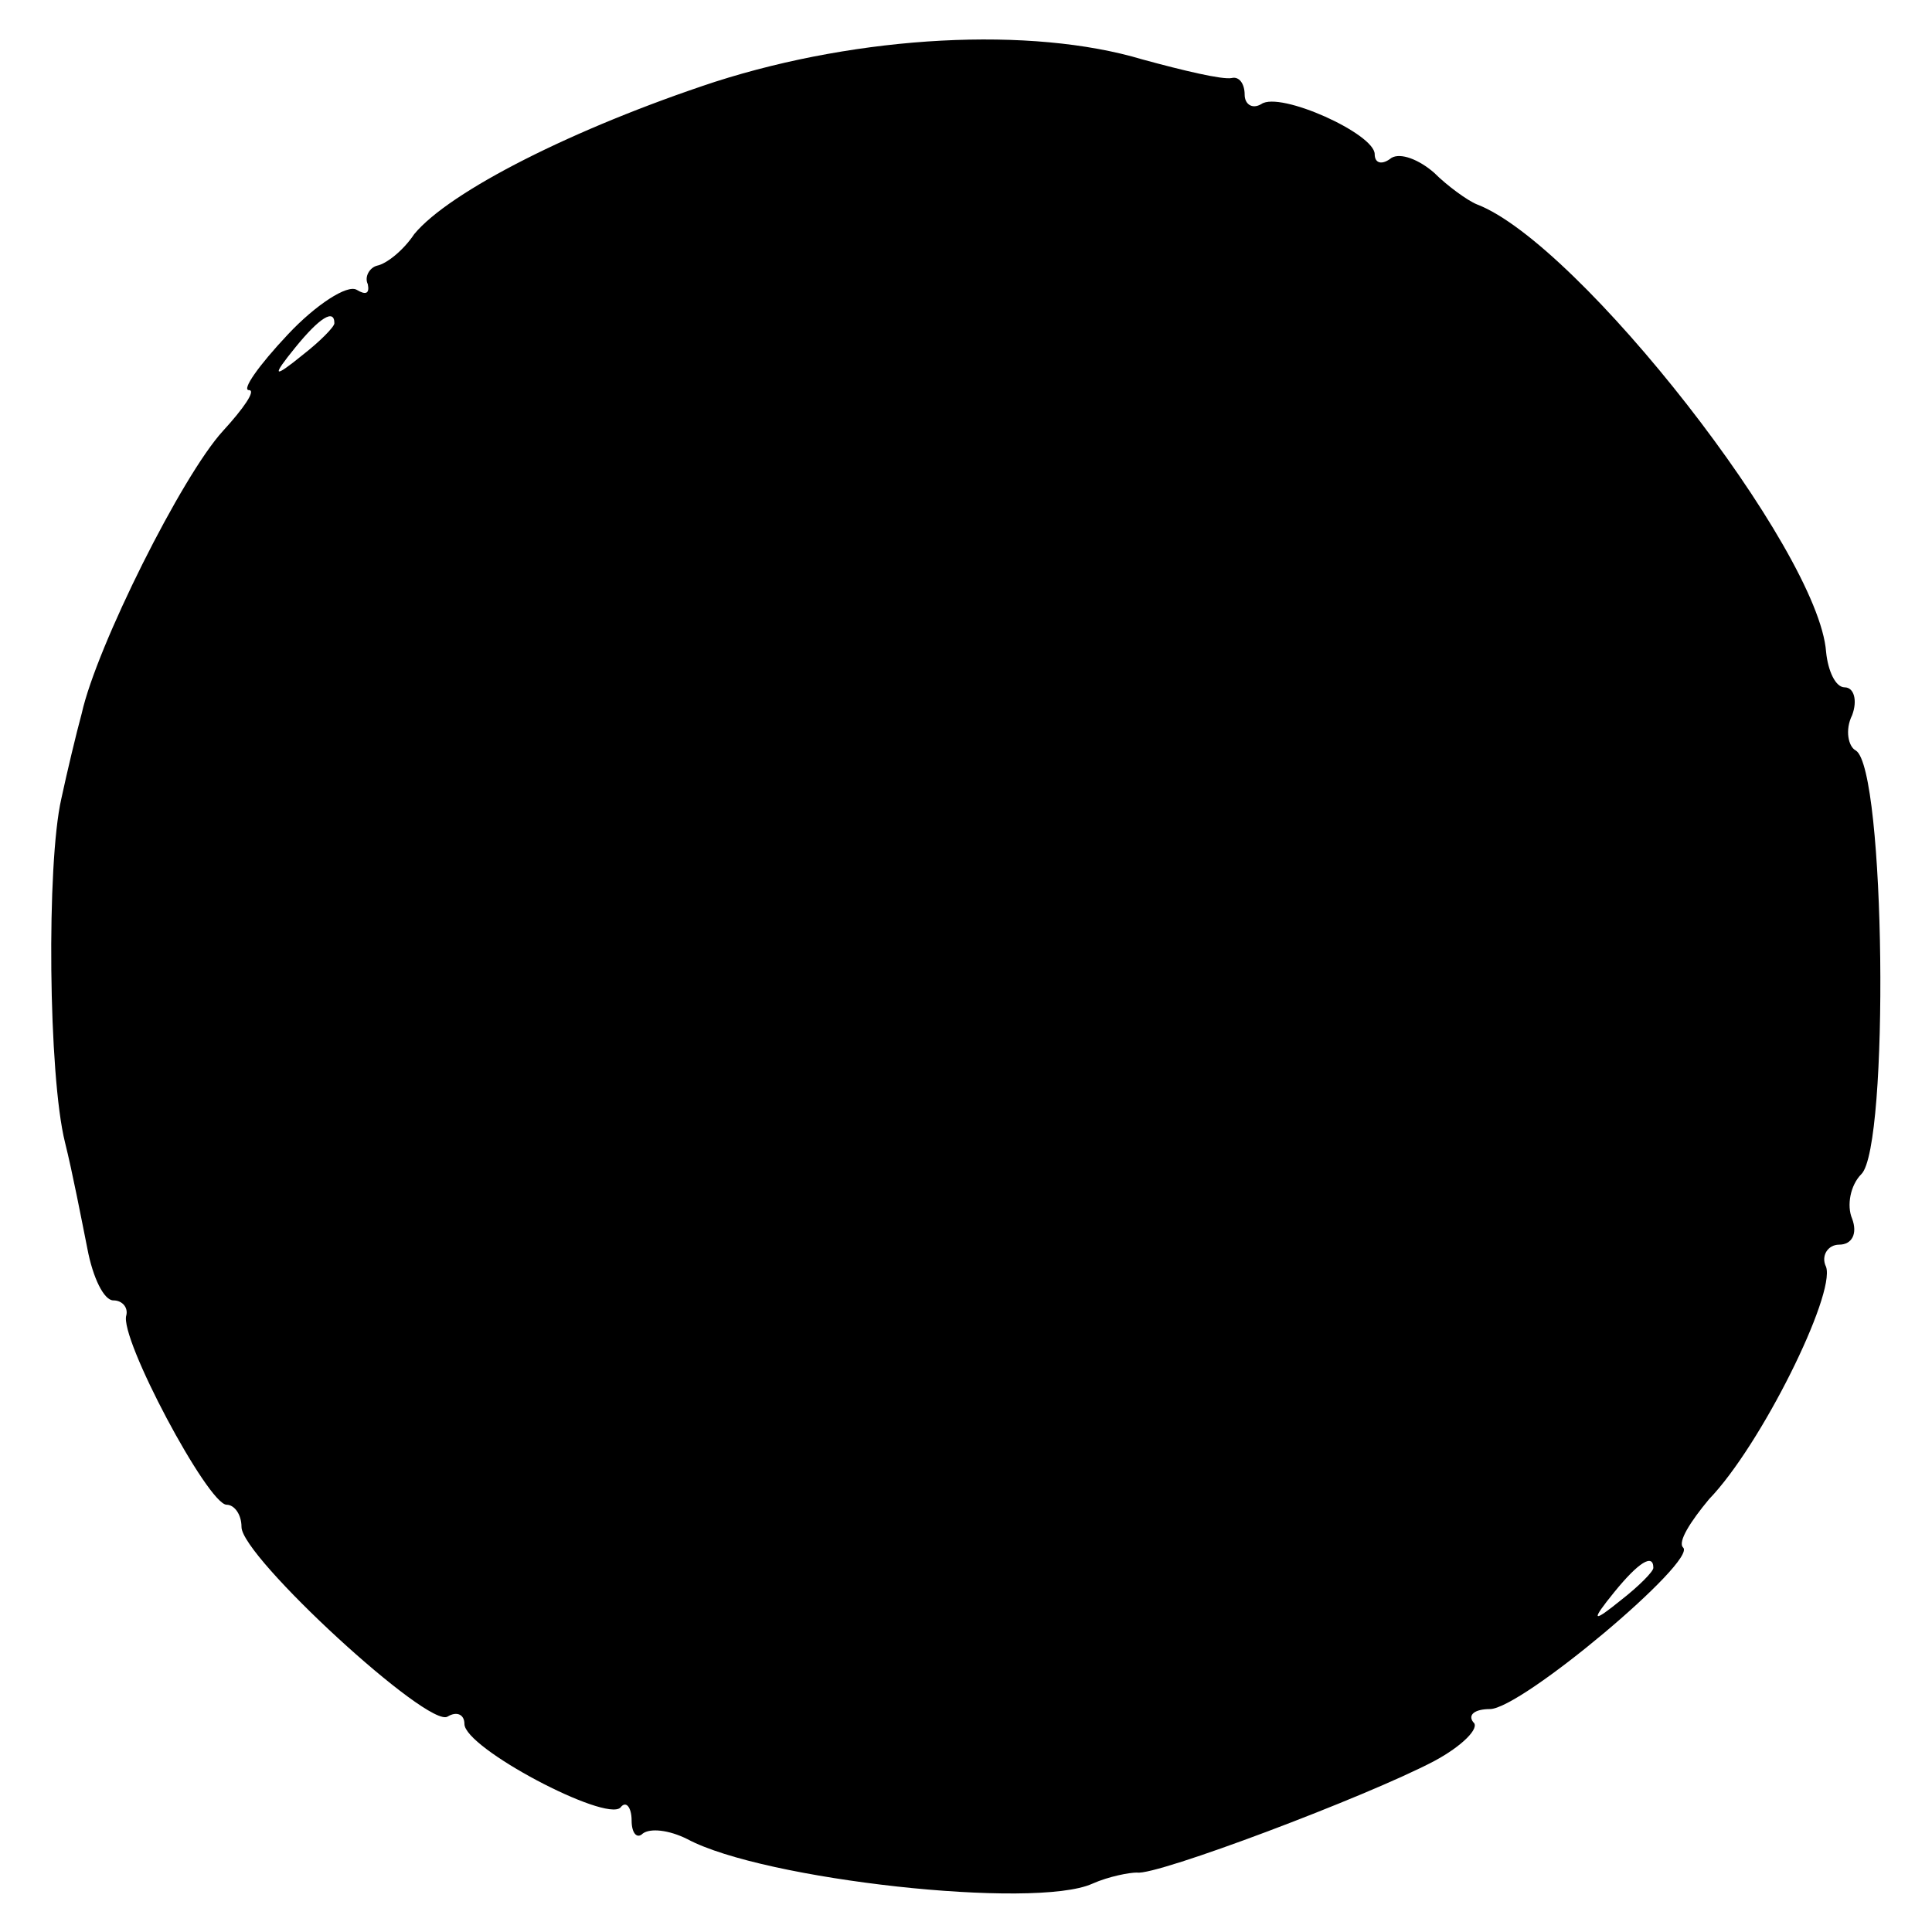 <?xml version="1.0" standalone="no"?>
<!DOCTYPE svg PUBLIC "-//W3C//DTD SVG 20010904//EN"
 "http://www.w3.org/TR/2001/REC-SVG-20010904/DTD/svg10.dtd">
<svg version="1.0" xmlns="http://www.w3.org/2000/svg"
 width="104pt" height="104pt" viewBox="0 0 104 104"
 preserveAspectRatio="xMidYMid meet">
<g transform="translate(0,104) scale(0.1,-0.1)"
fill="#000000" stroke="none">
<path d="M385 996 c-76 -25 -143 -59 -162 -82 -6 -9 -15 -16 -20 -17 -4 -1 -7
-6 -5 -10 1 -5 -1 -6 -6 -3 -5 3 -22 -8 -37 -24 -16 -17 -25 -30 -21 -30 4 0
-3 -10 -14 -22 -22 -24 -68 -116 -76 -152 -3 -11 -8 -32 -11 -46 -8 -35 -7
-149 2 -185 4 -16 9 -42 12 -57 3 -16 9 -28 14 -28 5 0 8 -4 7 -8 -4 -12 44
-102 54 -102 4 0 8 -5 8 -12 0 -16 101 -109 111 -102 5 3 9 1 9 -4 0 -13 76
-53 84 -45 3 4 6 0 6 -7 0 -7 3 -10 6 -7 4 3 14 2 24 -3 41 -22 187 -38 218
-24 9 4 20 6 24 6 10 -2 124 41 160 60 15 8 25 18 21 21 -3 4 1 7 9 7 17 0
112 80 104 87 -3 3 4 14 14 26 28 29 68 110 63 125 -3 6 1 12 7 12 7 0 10 6 7
14 -3 7 -1 18 5 24 15 15 13 218 -3 228 -4 2 -6 11 -2 19 3 8 1 15 -4 15 -5 0
-9 9 -10 19 -4 55 -133 220 -188 241 -5 2 -16 10 -23 17 -8 7 -18 11 -23 8 -5
-4 -9 -3 -9 2 0 11 -51 34 -61 27 -5 -3 -9 0 -9 5 0 6 -3 10 -7 9 -5 -1 -26 4
-48 10 -60 18 -152 13 -230 -12z m-205 -130 c0 -2 -8 -10 -17 -17 -16 -13 -17
-12 -4 4 13 16 21 21 21 13z m710 -670 c0 -2 -8 -10 -17 -17 -16 -13 -17 -12
-4 4 13 16 21 21 21 13z"/>
</g>
</svg>
